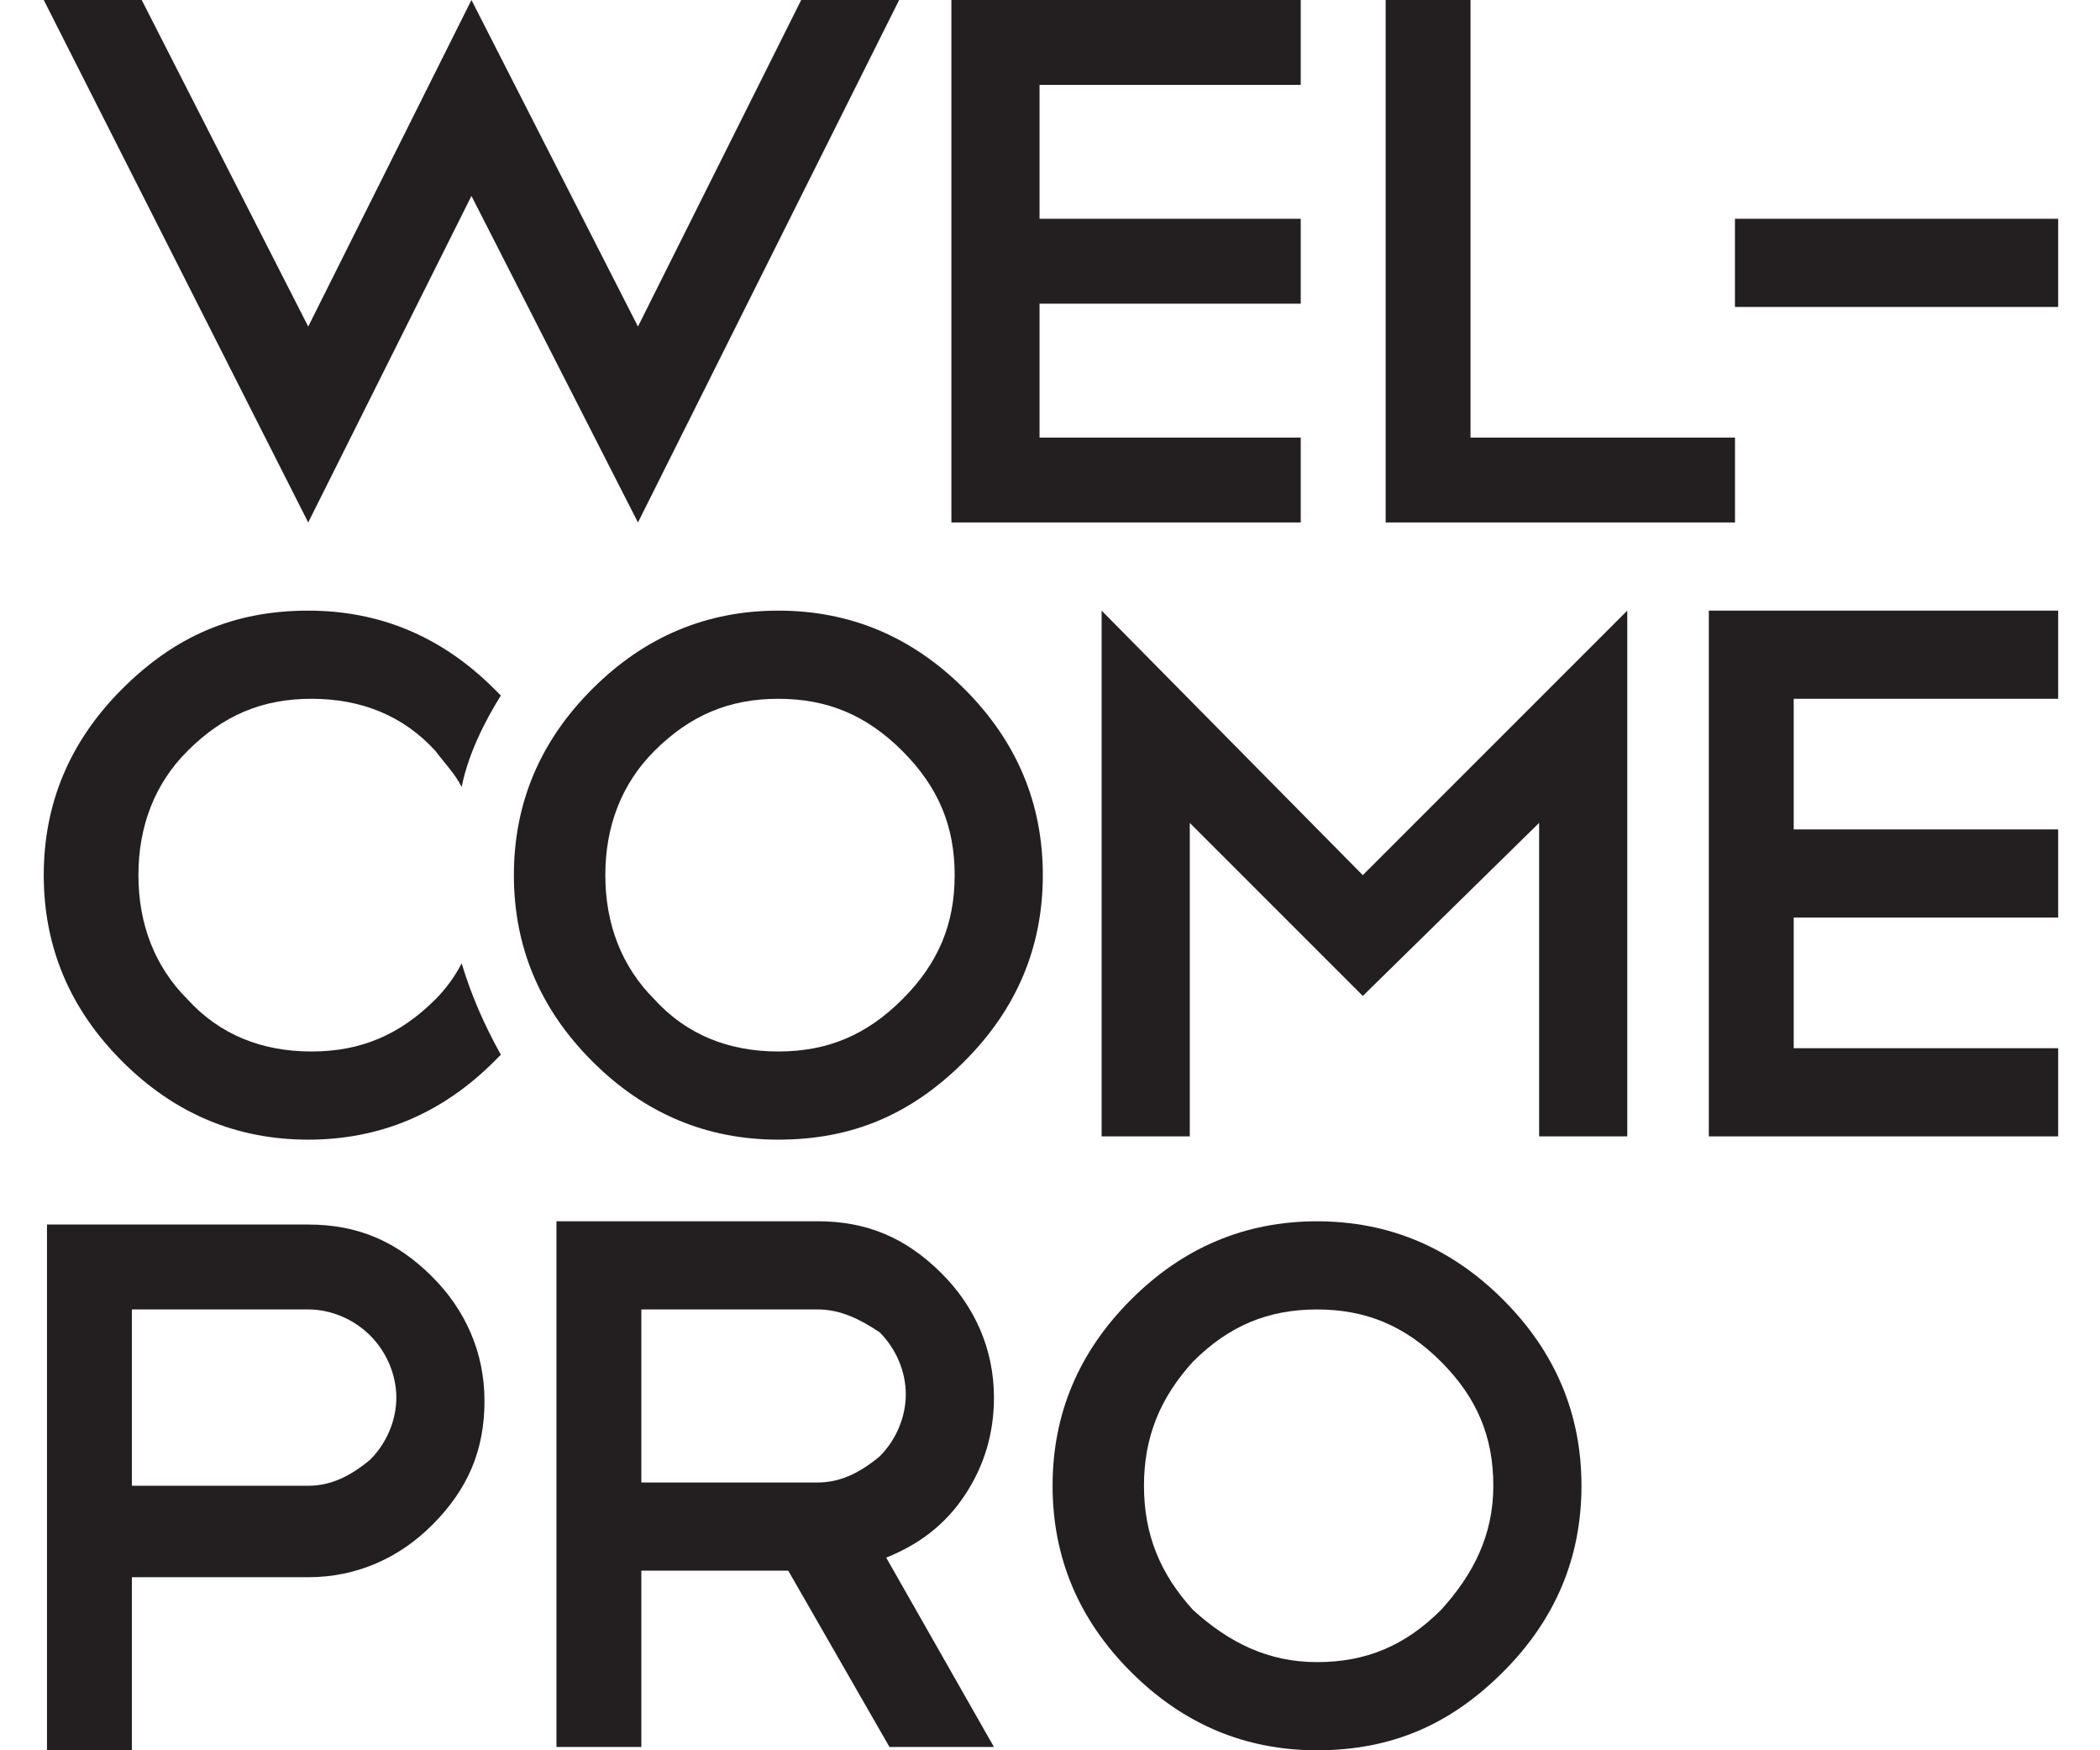 <?xml version="1.0" encoding="UTF-8"?> <svg xmlns="http://www.w3.org/2000/svg" width="48" height="40" viewBox="0 0 48 40" fill="none"><g clip-path="url(#clip0_502_375)"><path d="M31.672 0H33.612V10H39.657V11.94H31.672V0Z" fill="#231F20"></path><path d="M29.731 0V1.94H23.761V5H29.731V6.94H23.761V10H29.731V11.94H21.746V0H29.731Z" fill="#231F20"></path><path d="M3.239 0L7.045 7.463L10.776 0L14.582 7.463L18.313 0H20.552L14.582 11.94L10.776 4.478L7.045 11.94L1 0H3.239Z" fill="#231F20"></path><path d="M7.045 13.955C8.687 13.955 10.104 14.552 11.299 15.746C11.373 15.821 11.373 15.821 11.448 15.895C11.075 16.492 10.701 17.239 10.552 17.985C10.403 17.686 10.179 17.462 9.955 17.164C9.209 16.343 8.239 15.97 7.119 15.97C6 15.97 5.104 16.343 4.284 17.164C3.537 17.91 3.164 18.881 3.164 20C3.164 21.119 3.537 22.089 4.284 22.836C5.03 23.657 6 24.03 7.119 24.03C8.239 24.03 9.134 23.657 9.955 22.836C10.179 22.612 10.403 22.313 10.552 22.015C10.776 22.761 11.075 23.433 11.448 24.104C11.373 24.179 11.373 24.179 11.299 24.254C10.104 25.448 8.687 26.045 7.045 26.045C5.403 26.045 3.985 25.448 2.791 24.254C1.597 23.06 1 21.642 1 20C1 18.358 1.597 16.94 2.791 15.746C3.985 14.552 5.328 13.955 7.045 13.955Z" fill="#231F20"></path><path d="M30.103 27.911C31.745 27.911 33.163 28.508 34.357 29.702C35.551 30.896 36.148 32.314 36.148 33.955C36.148 35.597 35.551 37.015 34.357 38.209C33.163 39.403 31.82 40 30.103 40C28.462 40 27.044 39.403 25.85 38.209C24.656 37.015 24.059 35.597 24.059 33.955C24.059 32.314 24.656 30.896 25.85 29.702C27.044 28.508 28.462 27.911 30.103 27.911ZM30.103 29.926C28.984 29.926 28.088 30.299 27.267 31.12C26.521 31.941 26.148 32.836 26.148 33.955C26.148 35.075 26.521 35.97 27.267 36.791C28.088 37.538 28.984 37.985 30.103 37.985C31.223 37.985 32.118 37.612 32.939 36.791C33.685 35.97 34.133 35.075 34.133 33.955C34.133 32.836 33.76 31.941 32.939 31.12C32.118 30.299 31.223 29.926 30.103 29.926Z" fill="#231F20"></path><path d="M20.331 39.925L18.017 35.895H14.659V39.925H12.719V27.91H18.689C19.808 27.91 20.704 28.283 21.525 29.104C22.271 29.85 22.719 30.821 22.719 31.94C22.719 32.761 22.495 33.507 22.047 34.179C21.599 34.85 21.002 35.298 20.256 35.597L22.719 39.925H20.331ZM18.689 29.925H14.659V33.88H18.689C19.211 33.88 19.659 33.656 20.107 33.283C20.48 32.91 20.704 32.388 20.704 31.865C20.704 31.343 20.48 30.821 20.107 30.448C19.659 30.149 19.211 29.925 18.689 29.925Z" fill="#231F20"></path><path d="M3.015 35.97V40H1.074V27.985H7.044C8.164 27.985 9.059 28.358 9.88 29.179C10.627 29.925 11.074 30.895 11.074 32.015C11.074 33.134 10.701 34.03 9.88 34.85C9.134 35.597 8.164 36.045 7.044 36.045H3.015V35.97ZM3.015 29.925V33.955H7.044C7.567 33.955 8.015 33.731 8.462 33.358C8.835 32.985 9.059 32.462 9.059 31.94C9.059 31.418 8.835 30.895 8.462 30.522C8.089 30.149 7.567 29.925 7.044 29.925H3.015Z" fill="#231F20"></path><path d="M47.044 15.97H40.999V18.955H47.044V20.97H40.999V23.955H47.044V25.97H39.059V13.955H47.044V15.97Z" fill="#231F20"></path><path d="M17.791 13.955C19.433 13.955 20.851 14.552 22.045 15.746C23.239 16.94 23.836 18.358 23.836 20C23.836 21.642 23.239 23.06 22.045 24.254C20.851 25.448 19.507 26.045 17.791 26.045C16.149 26.045 14.731 25.448 13.537 24.254C12.343 23.06 11.746 21.642 11.746 20C11.746 18.358 12.343 16.94 13.537 15.746C14.731 14.552 16.149 13.955 17.791 13.955ZM17.791 15.97C16.672 15.97 15.776 16.343 14.955 17.164C14.209 17.91 13.836 18.881 13.836 20C13.836 21.119 14.209 22.089 14.955 22.836C15.701 23.657 16.672 24.03 17.791 24.03C18.91 24.03 19.806 23.657 20.627 22.836C21.448 22.015 21.821 21.119 21.821 20C21.821 18.881 21.448 17.985 20.627 17.164C19.806 16.343 18.91 15.97 17.791 15.97Z" fill="#231F20"></path><path d="M47.044 5H39.656V7.015H47.044V5Z" fill="#231F20"></path><path d="M27.195 18.806V25.97H25.18V13.955L31.15 20L37.195 13.955V25.97H35.18V18.806L31.15 22.761L27.195 18.806Z" fill="#231F20"></path></g><defs><clipPath id="clip0_502_375"><rect width="48" height="40" fill="white"></rect></clipPath></defs></svg> 